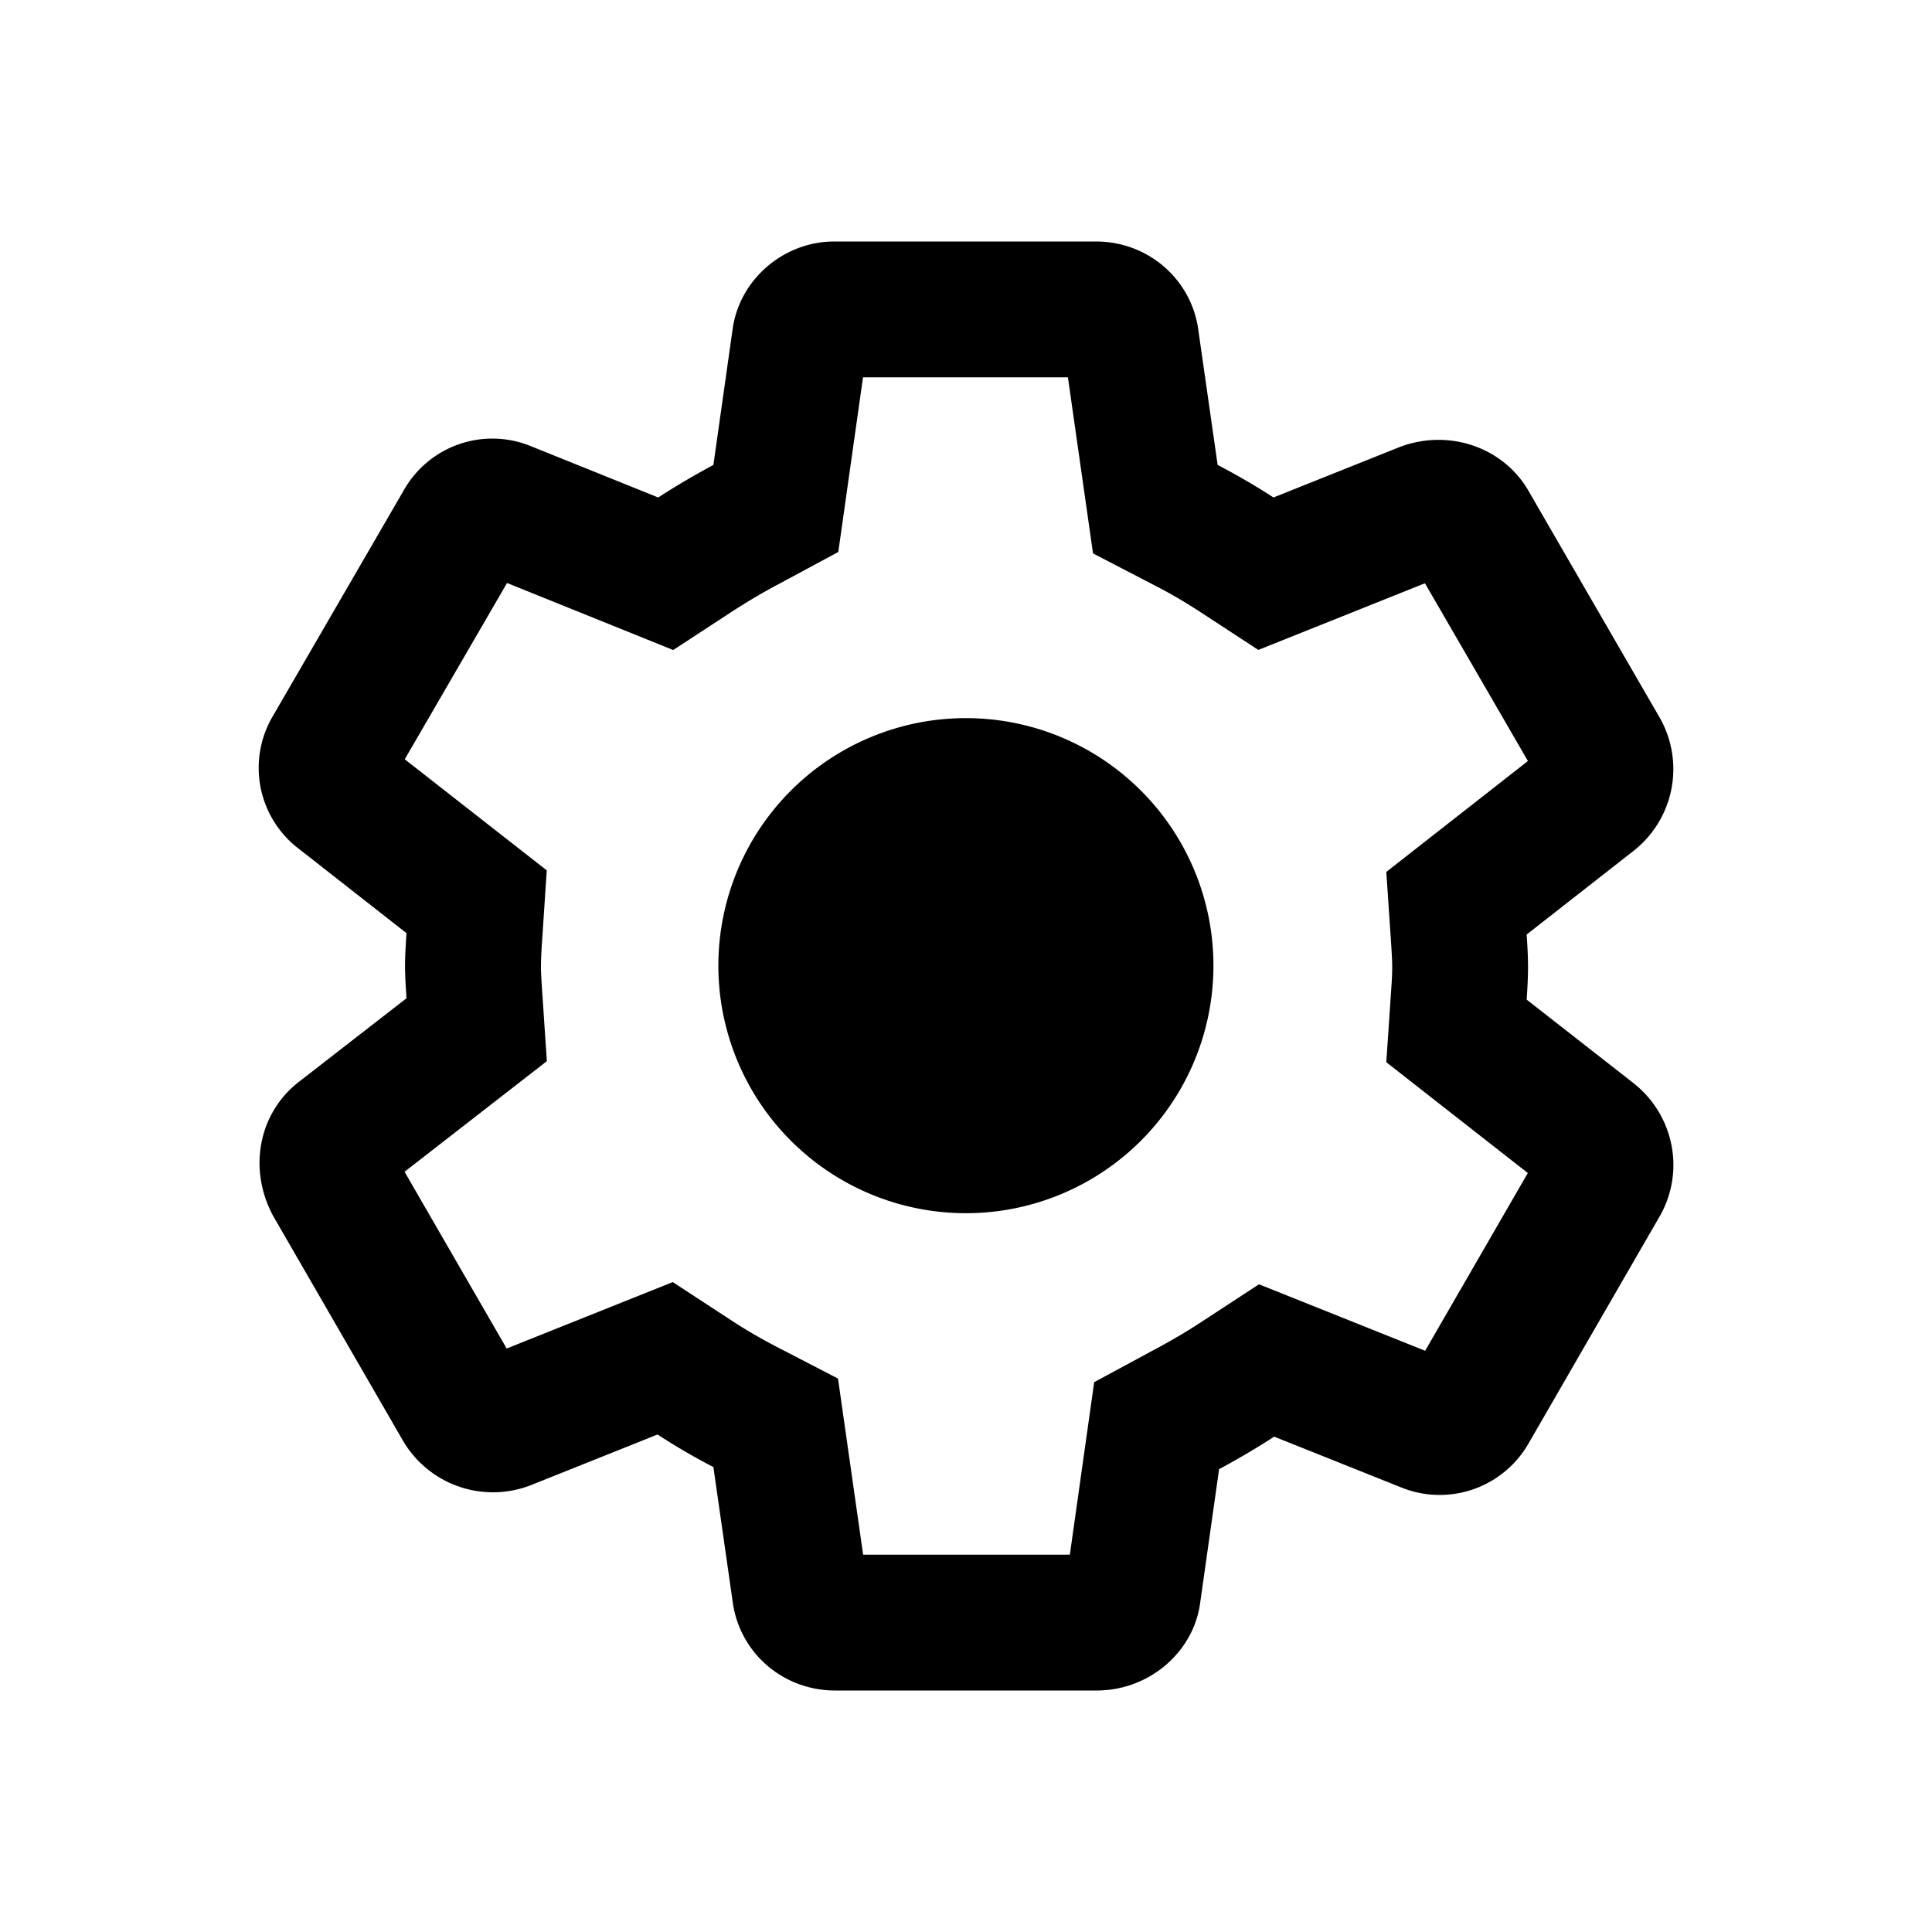 <svg width="20" height="20" fill="none" xmlns="http://www.w3.org/2000/svg"><path fill-rule="evenodd" clip-rule="evenodd" d="M8.935 16.094h2.14l.252-1.786.626-.338c.166-.089.32-.178.468-.275l.612-.4 1.72.688 1.063-1.84-1.465-1.147.05-.742c.008-.115.011-.18.011-.243s-.004-.128-.011-.243l-.05-.742 1.466-1.148-1.066-1.84-1.725.69-.612-.4a5.191 5.191 0 0 0-.457-.266l-.642-.333-.26-1.823H8.934l-.256 1.808-.626.337a6.35 6.35 0 0 0-.468.276l-.615.402-1.72-.694L4.19 7.86l1.47 1.15-.049.743a3.936 3.936 0 0 0-.011.243c0 .064.003.128.011.243l.05.746-1.473 1.145 1.057 1.83 1.719-.688.612.4c.148.097.297.183.456.266l.643.333.26 1.823Zm-3.446-.717a1.08 1.08 0 0 1-1.325-.476l-1.34-2.32c-.256-.484-.146-1.055.264-1.377l1.12-.87c-.007-.11-.015-.22-.015-.338 0-.11.008-.227.015-.336l-1.113-.872a1.053 1.053 0 0 1-.27-1.376l1.354-2.335a1.053 1.053 0 0 1 1.31-.461l1.325.534c.19-.124.38-.234.571-.337l.198-1.398c.066-.512.52-.915 1.054-.915h2.709c.541 0 .995.395 1.061.93l.198 1.383c.197.103.388.213.578.337l1.318-.527c.52-.19 1.083.022 1.332.476l1.347 2.328a1.076 1.076 0 0 1-.263 1.376l-1.113.871c.007.11.014.22.014.337 0 .117-.007.227-.014.337l1.113.87c.41.33.527.901.27 1.363l-1.361 2.357a1.06 1.06 0 0 1-1.318.461l-1.318-.527c-.19.124-.38.234-.57.337l-.198 1.398c-.073.498-.527.893-1.069.893H8.644c-.541 0-.995-.395-1.061-.93l-.198-1.383a6.584 6.584 0 0 1-.578-.337l-1.318.527Z" fill="#000"/><path d="M9.999 12.559a2.562 2.562 0 1 0 0-5.125 2.562 2.562 0 0 0 0 5.125Z" fill="#000"/></svg>